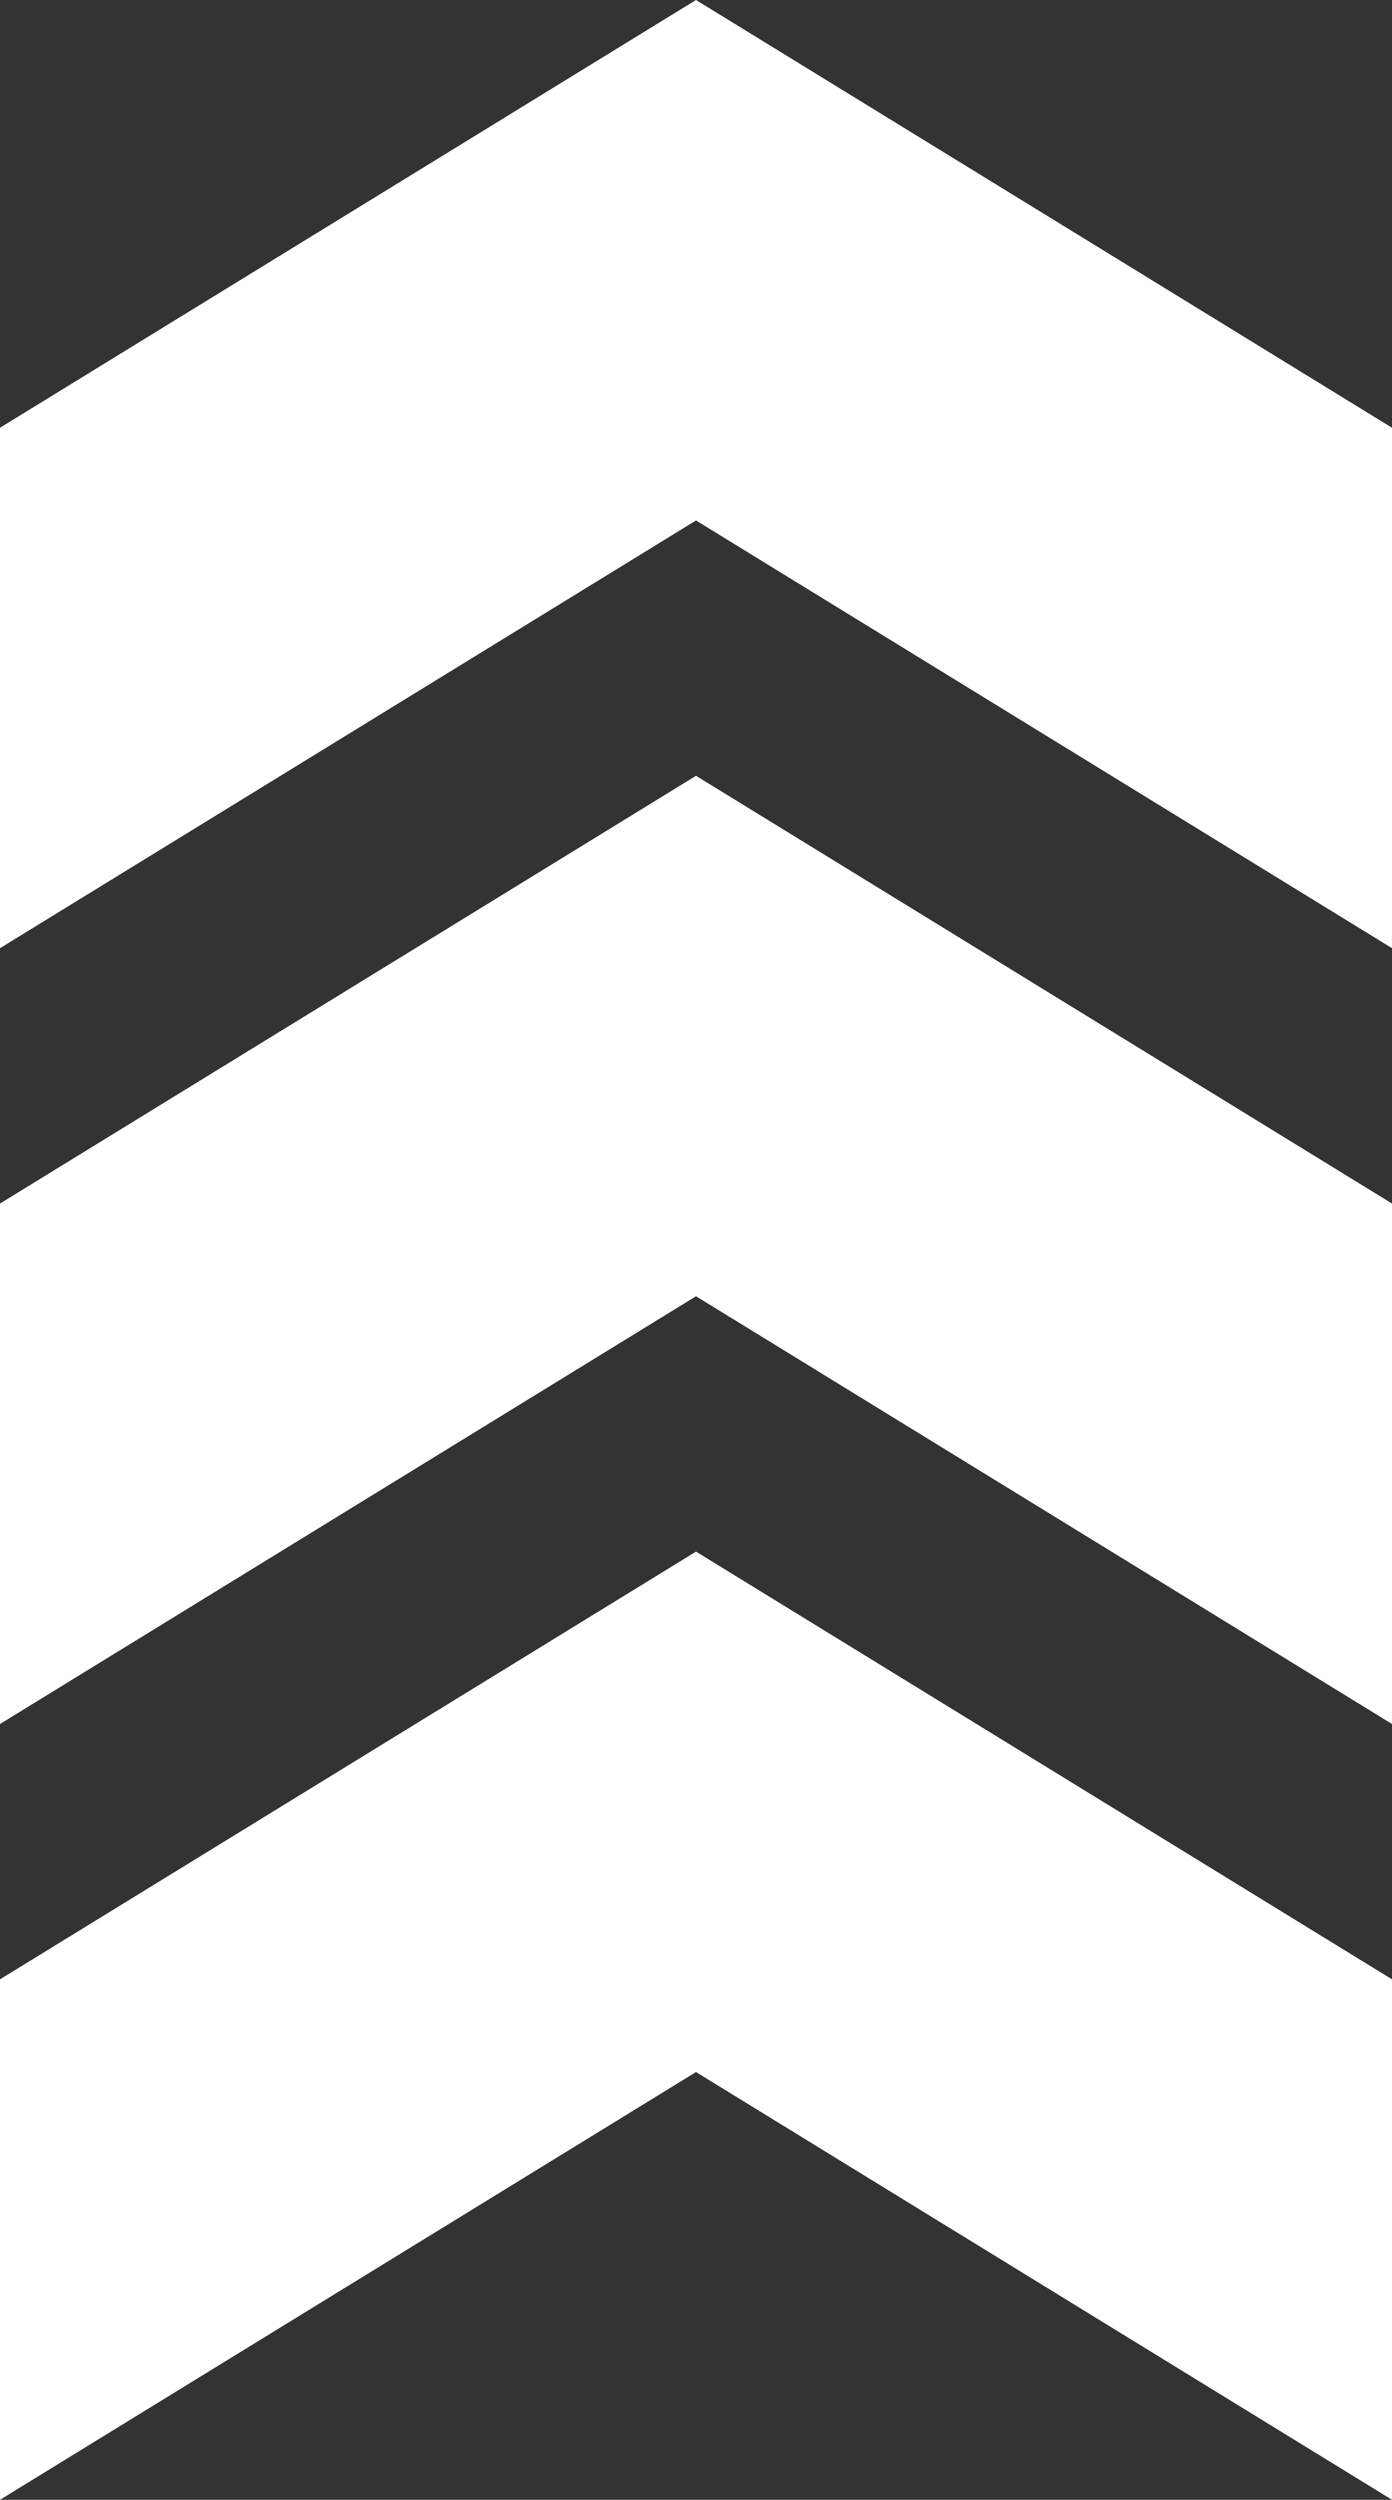 <svg width="44" height="79" viewBox="0 0 44 79" fill="none" xmlns="http://www.w3.org/2000/svg">
<rect x="0" y="0" width="44" height="79" fill="#333333" stroke="none"/>
<path d="M44 79V62.552L22 49.035L3.84008e-06 62.552L3.11431e-06 79L22 65.482L44 79Z" fill="white"/>
<path d="M44 38.035V54.483L22 40.965L0 54.483L7.25774e-07 38.035L22 24.517L44 38.035Z" fill="white"/>
<path d="M44 13.518V29.965L22 16.448L1.08186e-06 29.965L1.80763e-06 13.518L22 0L44 13.518Z" fill="white"/>
</svg>
